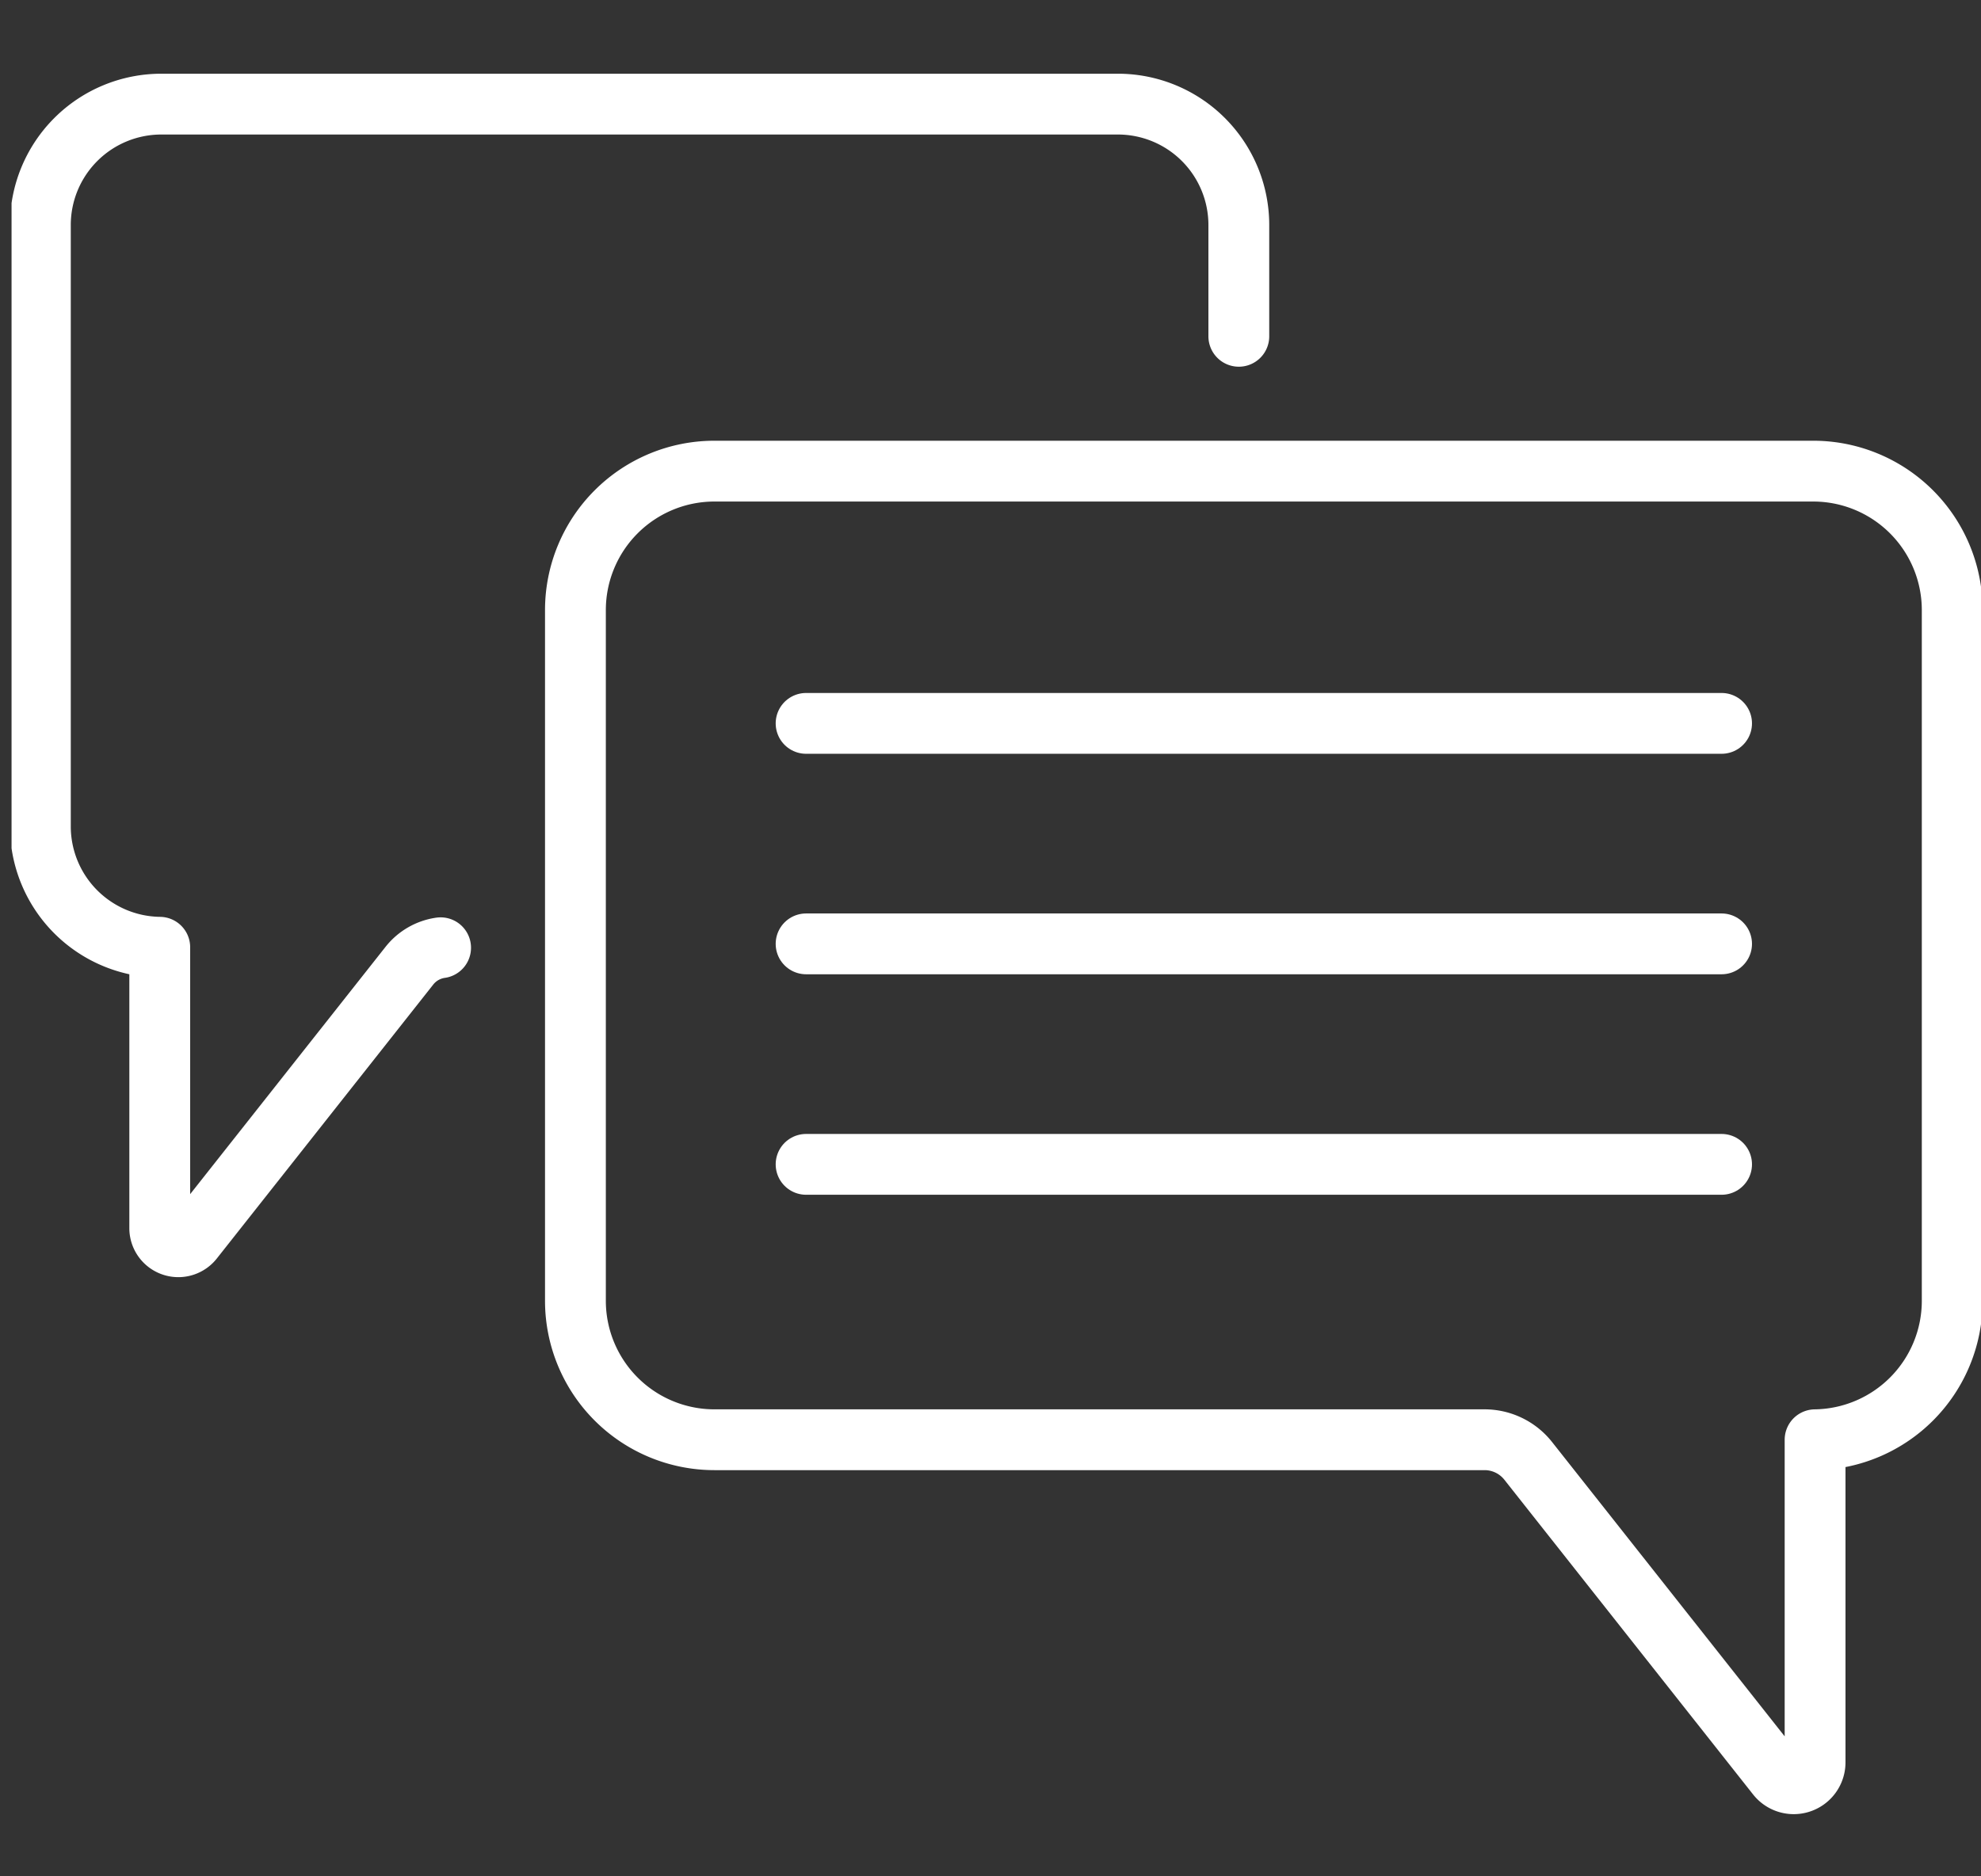 <?xml version="1.0" encoding="UTF-8"?>
<svg xmlns="http://www.w3.org/2000/svg" xmlns:xlink="http://www.w3.org/1999/xlink" width="114" height="108" viewBox="0 0 114 108">
  <rect x="0" y="0" width="114" height="108" fill="#333333" stroke="none"/>
  <defs>
    <clipPath id="clip-path">
      <path id="path33" d="M0-682.665H113.335V-569.33H0Z" transform="translate(0 682.665)" fill="#fff"></path>
    </clipPath>
    <clipPath id="clip-Engagement_campaigns_on_social_media">
      <rect width="114" height="108"></rect>
    </clipPath>
  </defs>
  <g id="Engagement_campaigns_on_social_media" data-name="Engagement campaigns on social media" clip-path="url(#clip-Engagement_campaigns_on_social_media)">
    <g id="g15" transform="translate(0.665 680.33)">
      <g id="g17" transform="translate(45.723 -638.693)">
        <path id="path19" d="M0,0H52.683" fill="none" stroke="#fff" stroke-linecap="round" stroke-linejoin="round" stroke-miterlimit="10" stroke-width="3.5"></path>
      </g>
      <g id="g21" transform="translate(45.723 -626.002)">
        <path id="path23" d="M0,0H52.683" fill="none" stroke="#fff" stroke-linecap="round" stroke-linejoin="round" stroke-miterlimit="10" stroke-width="3.5"></path>
      </g>
      <g id="g25" transform="translate(45.723 -613.311)">
        <path id="path27" d="M0,0H52.683" fill="none" stroke="#fff" stroke-linecap="round" stroke-linejoin="round" stroke-miterlimit="10" stroke-width="3.5"></path>
      </g>
      <g id="g29" transform="translate(0 -682.665)">
        <g id="g31" clip-path="url(#clip-path)">
          <g id="g37" transform="translate(32.453 29.453)">
            <path id="path39" d="M-40.167,0h63.23a8,8,0,0,1,8,8v39.76a8,8,0,0,1-7.892,7.993V74.325a1.229,1.229,0,0,1-2.193.761L6.662,56.968a3.2,3.2,0,0,0-2.511-1.216H-40.167a8,8,0,0,1-8-8V8A8,8,0,0,1-40.167,0Z" transform="translate(48.163)" fill="none" stroke="#fff" stroke-linecap="round" stroke-linejoin="round" stroke-miterlimit="10" stroke-width="3.5"></path>
          </g>
          <g id="g41" transform="translate(1.66 8.327)">
            <path id="path43" d="M-346.437-67.136v-6.4A6.96,6.96,0,0,0-353.4-80.5h-55.043a6.96,6.96,0,0,0-6.961,6.96v34.612a6.959,6.959,0,0,0,6.87,6.958V-15.8a1.07,1.07,0,0,0,1.909.663l12.459-15.773a2.785,2.785,0,0,1,1.794-1.031" transform="translate(415.402 80.501)" fill="none" stroke="#fff" stroke-linecap="round" stroke-linejoin="round" stroke-miterlimit="10" stroke-width="3.5"></path>
          </g>
        </g>
      </g>
    </g>
  </g>
</svg>
